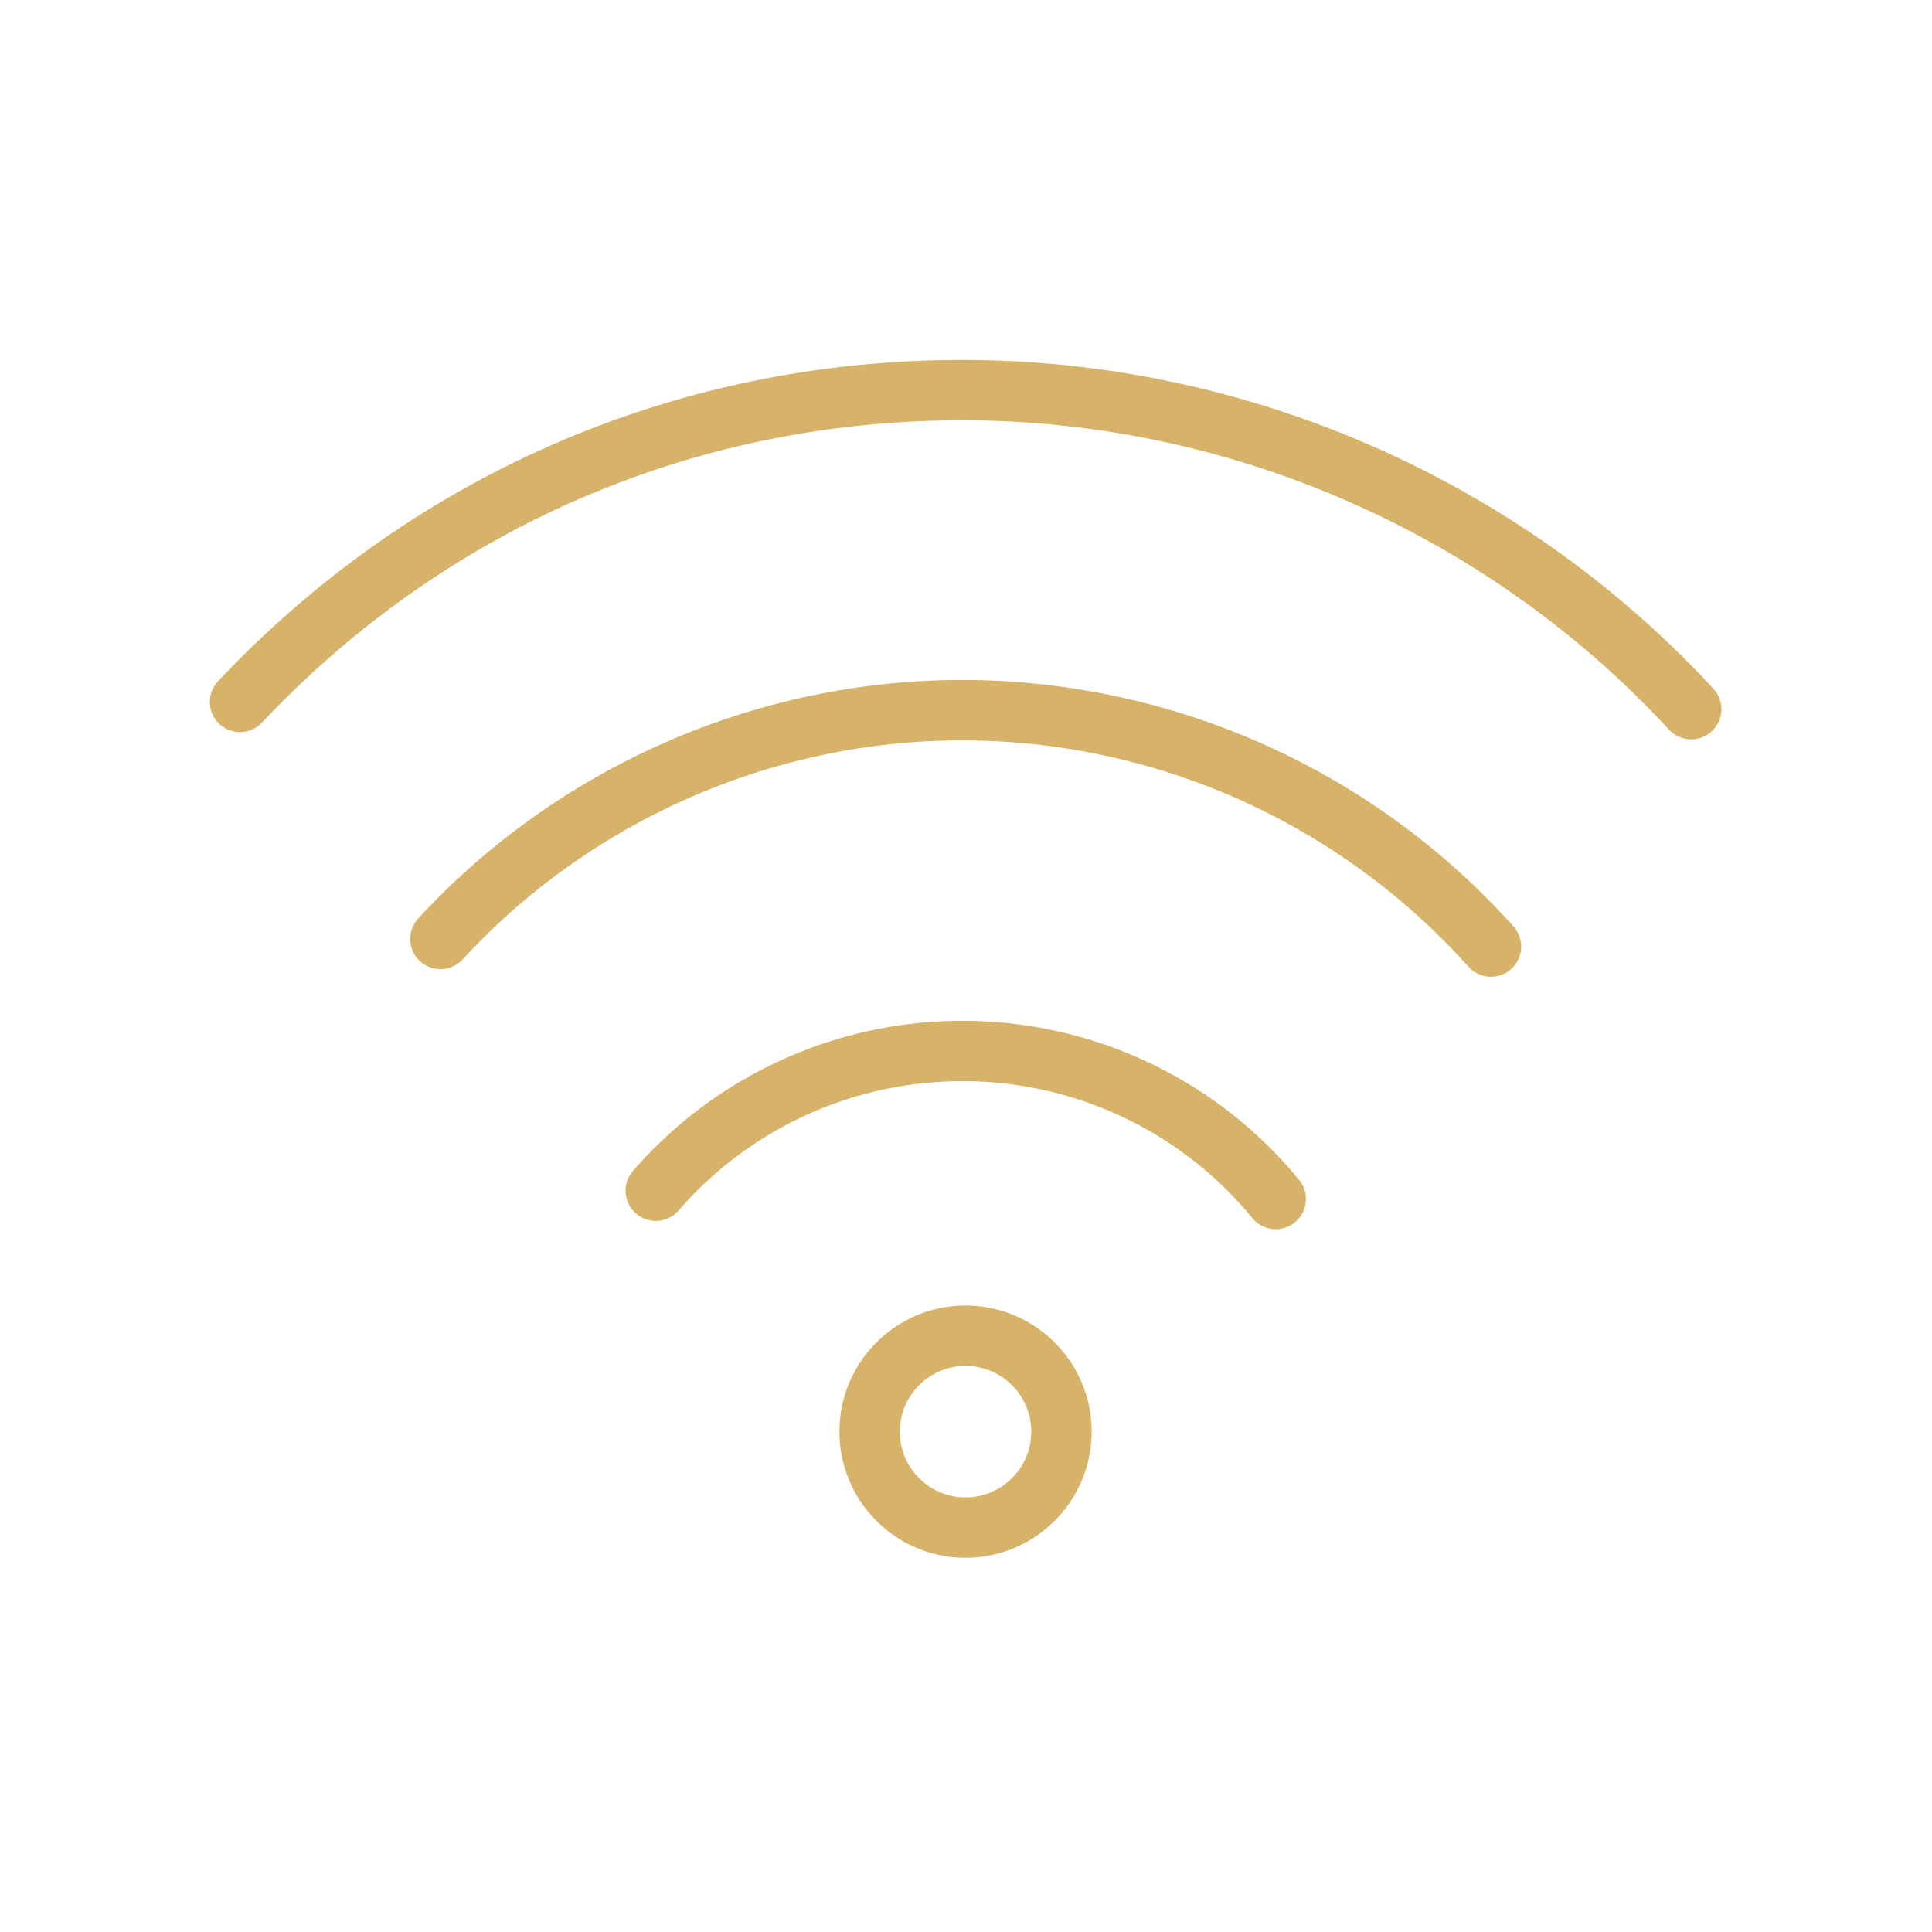 <?xml version="1.0" encoding="UTF-8"?> <svg xmlns="http://www.w3.org/2000/svg" viewBox="0 0 128 128" xml:space="preserve"> <path d="M84.521 81.436a1.995 1.995 0 0 1-1.545-.729 24.827 24.827 0 0 0-19.227-9.077 24.883 24.883 0 0 0-18.82 8.601 2.001 2.001 0 0 1-3.023-2.621 28.891 28.891 0 0 1 21.844-9.979 28.81 28.81 0 0 1 22.314 10.534 2 2 0 0 1-1.543 3.271zM98.78 64.712a1.996 1.996 0 0 1-1.491-.666 45.078 45.078 0 0 0-33.541-14.994c-12.533 0-24.598 5.29-33.1 14.512a2 2 0 0 1-2.941-2.712c9.258-10.042 22.394-15.801 36.041-15.801a49.089 49.089 0 0 1 36.521 16.325 2 2 0 0 1-1.489 3.336z" fill="#d7b369" class="fill-000000"></path> <path d="M112.047 48.984a1.995 1.995 0 0 1-1.469-.643C98.543 35.317 81.473 27.847 63.746 27.847c-17.73 0-34.199 7.106-46.371 20.009a2 2 0 1 1-2.91-2.744C27.4 31.399 44.902 23.847 63.746 23.847c18.839 0 36.979 7.938 49.77 21.78a2 2 0 0 1-1.469 3.357zM63.969 103.207c-4.607 0-8.355-3.75-8.355-8.359 0-4.605 3.748-8.353 8.355-8.353s8.355 3.747 8.355 8.353c0 4.609-3.748 8.359-8.355 8.359zm0-12.712a4.36 4.36 0 0 0-4.355 4.353c0 2.404 1.954 4.359 4.355 4.359s4.355-1.955 4.355-4.359a4.36 4.36 0 0 0-4.355-4.353z" fill="#d7b369" class="fill-000000"></path> </svg> 